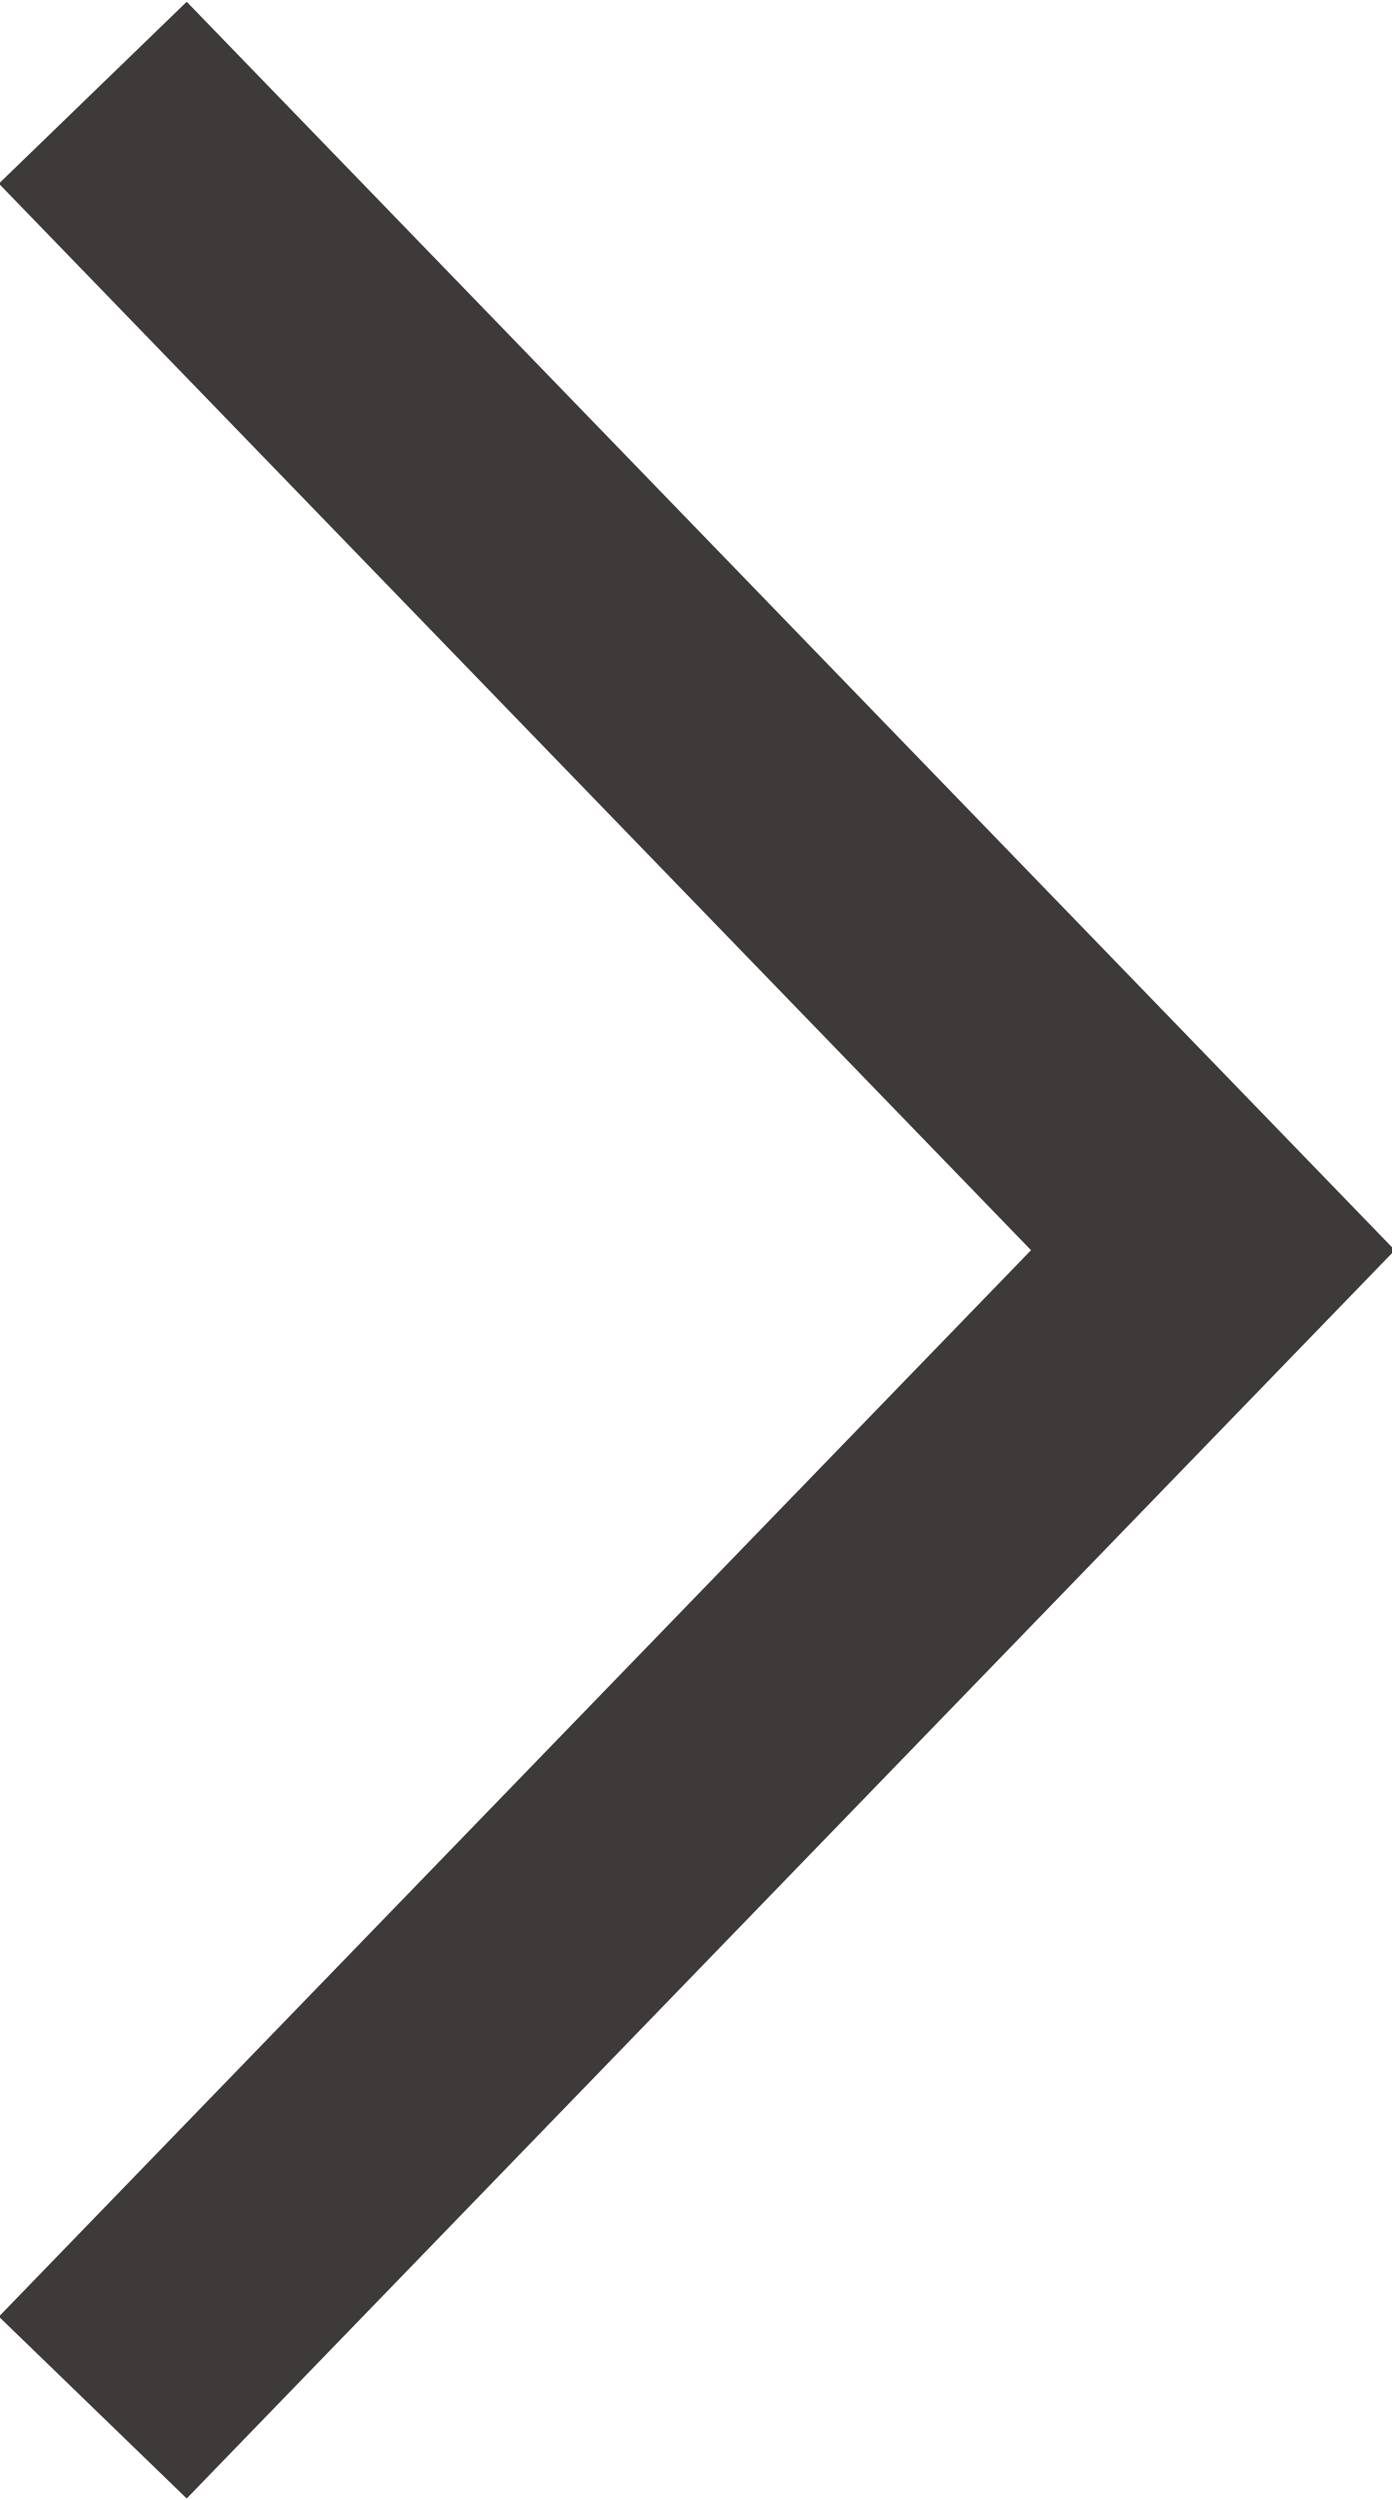<svg xmlns="http://www.w3.org/2000/svg" width="10.65" height="19.124" viewBox="0 0 10.65 19.124">
  <defs>
    <style>
      .cls-1 {
        fill: none;
        stroke: #3e3a39;
        stroke-width: 2px;
        fill-rule: evenodd;
      }
    </style>
  </defs>
  <path id="ico-angle-right.svg" class="cls-1" d="M2599.15,813.147l8.57,8.854-8.57,8.853" transform="translate(-2598.44 -812.438)"/>
</svg>
